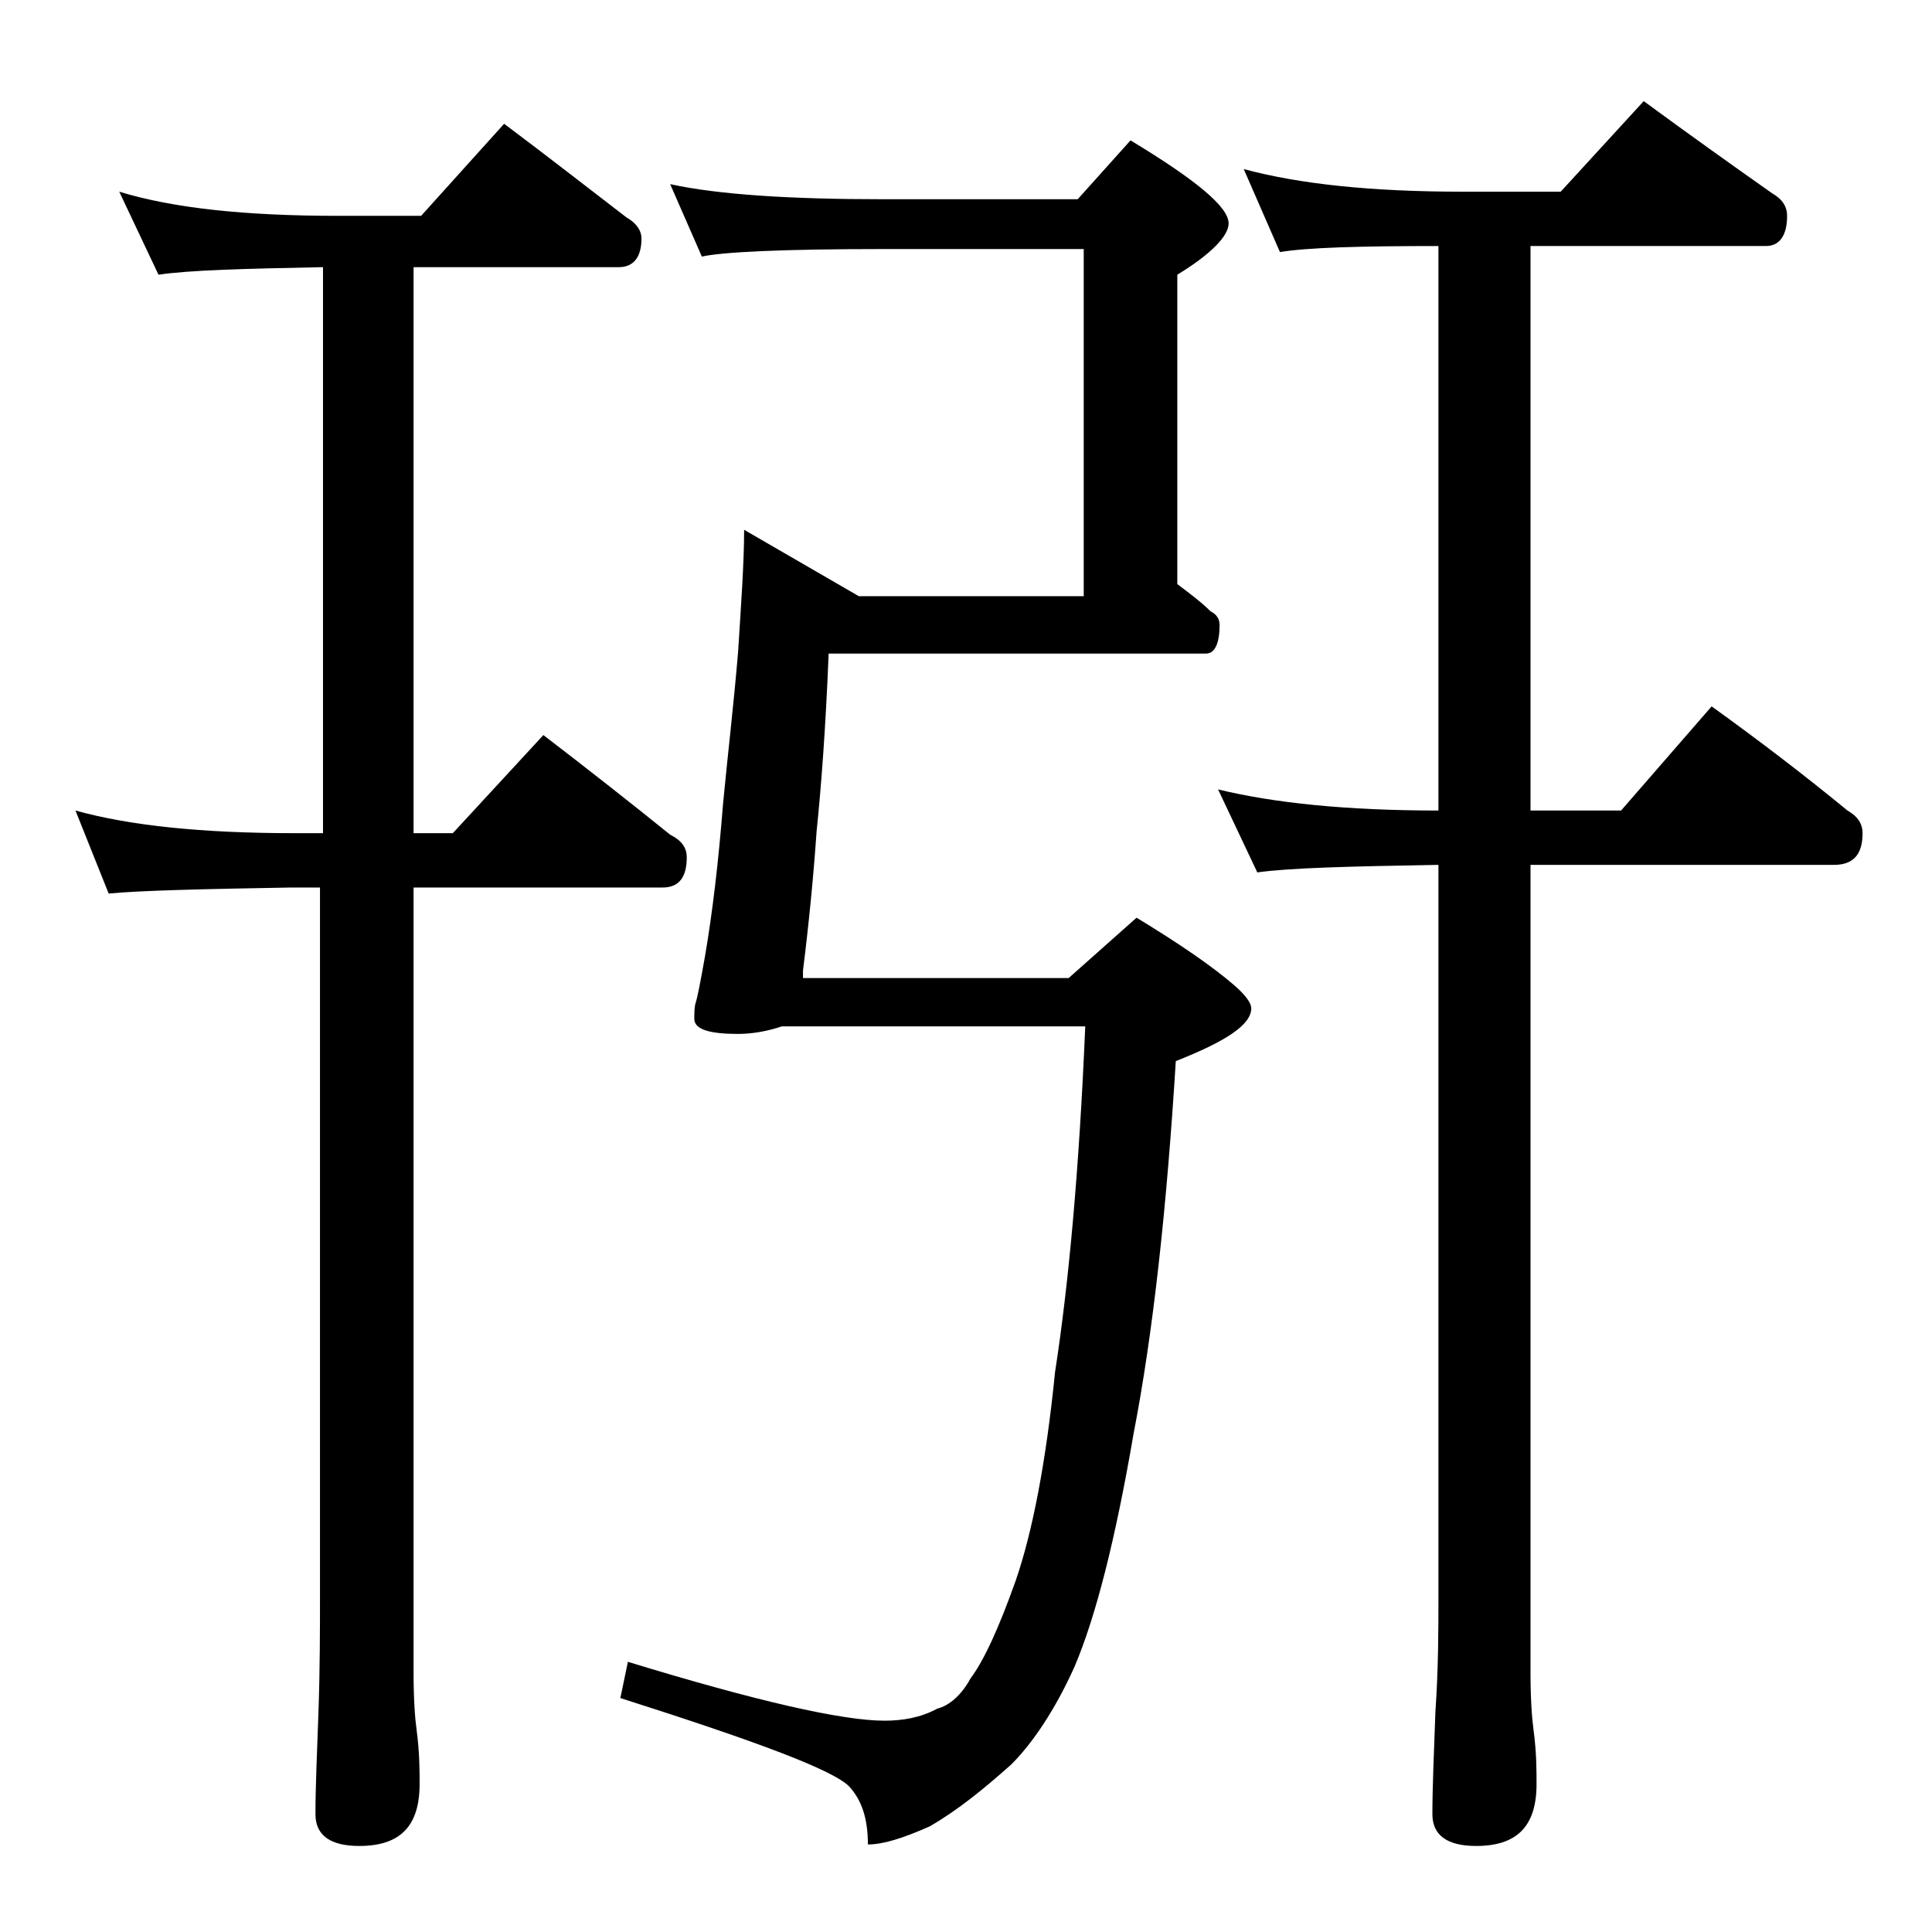 <?xml version="1.0" encoding="utf-8"?>
<!-- Generator: Adobe Illustrator 18.0.0, SVG Export Plug-In . SVG Version: 6.00 Build 0)  -->
<!DOCTYPE svg PUBLIC "-//W3C//DTD SVG 1.1//EN" "http://www.w3.org/Graphics/SVG/1.1/DTD/svg11.dtd">
<svg version="1.1" id="Layer_1" xmlns="http://www.w3.org/2000/svg" xmlns:xlink="http://www.w3.org/1999/xlink" x="0px" y="0px"
	 viewBox="0 0 128 128" enable-background="new 0 0 128 128" xml:space="preserve">
<path d="M7.9,12.7c3.6,1.1,8.4,1.6,14.5,1.6h5.5l5.5-6.1c2.8,2.1,5.5,4.2,8.1,6.2c0.7,0.4,1,0.9,1,1.4c0,1.2-0.5,1.9-1.5,1.9H27.4
	v37.5H30l6-6.5c3,2.3,5.8,4.5,8.4,6.6c0.8,0.4,1.1,0.9,1.1,1.5c0,1.3-0.5,2-1.6,2H27.4v52c0,1.8,0.1,3.1,0.2,3.8
	c0.2,1.5,0.2,2.7,0.2,3.6c0,2.8-1.3,4.1-4,4.1c-1.9,0-2.9-0.7-2.9-2.1c0-1.8,0.1-4,0.2-6.8c0.1-2.9,0.1-5.5,0.1-7.6v-47h-1.9
	c-5.9,0.1-10,0.2-12.1,0.4L5,53.7c3.6,1,8.4,1.5,14.5,1.5h1.9V17.7c-5.2,0.1-8.9,0.2-10.9,0.5L7.9,12.7z M44.4,12.2
	c3.2,0.7,8,1,14.1,1h12.9l3.5-3.9c4.3,2.6,6.5,4.4,6.5,5.5c0,0.8-1.1,2-3.4,3.4v20.5c0.8,0.6,1.6,1.2,2.2,1.8
	c0.4,0.2,0.6,0.5,0.6,0.9c0,1.2-0.3,1.9-0.9,1.9H54.9c-0.2,5-0.5,8.9-0.8,11.8c-0.2,2.9-0.5,6-0.9,9.2v0.5h17.6l4.5-4
	c2.8,1.7,5,3.2,6.5,4.5c0.8,0.7,1.1,1.2,1.1,1.5c0,1.1-1.7,2.2-5,3.5C77.3,80,76.4,88.3,75.1,95c-1.2,7-2.5,12.1-3.9,15.4
	c-1.3,2.9-2.8,5.1-4.2,6.5c-1.8,1.6-3.5,3-5.4,4.1c-1.8,0.8-3.1,1.2-4.1,1.2c0-1.7-0.4-2.9-1.2-3.8c-1-1.1-6.1-3-15.2-5.9l0.5-2.4
	c8.5,2.6,14.2,3.9,17,3.9c1.2,0,2.4-0.2,3.5-0.8c0.8-0.2,1.6-0.9,2.2-2c0.9-1.2,1.9-3.4,3-6.5c1.1-3.2,2-7.8,2.6-13.8
	c0.9-5.8,1.6-13.4,2-22.9H51.8c-0.9,0.3-1.9,0.5-2.9,0.5c-1.9,0-2.9-0.3-2.9-1c0-0.4,0-0.8,0.1-1.1c0.1-0.3,0.3-1.3,0.6-3
	c0.5-2.9,0.9-6.3,1.2-10.1c0.3-3.2,0.7-6.5,1-10.1c0.2-3.2,0.4-5.9,0.4-8.1l7.6,4.4h14.9v-23H58.5c-6.7,0-10.7,0.2-12,0.5L44.4,12.2
	z M82.4,11.2c3.7,1,8.5,1.5,14.5,1.5h6.5l5.5-6c3,2.2,5.8,4.2,8.5,6.1c0.7,0.4,1,0.9,1,1.5c0,1.3-0.5,2-1.4,2h-15.6v37.4h6l6-6.9
	c3.2,2.3,6.2,4.6,9,6.9c0.7,0.4,1,0.9,1,1.5c0,1.4-0.6,2.1-1.9,2.1h-20.1v53.5c0,1.8,0.1,3.1,0.2,3.8c0.2,1.5,0.2,2.7,0.2,3.6
	c0,2.8-1.3,4.1-4,4.1c-1.9,0-2.9-0.7-2.9-2.1c0-1.8,0.1-4,0.2-6.8c0.2-2.9,0.2-5.5,0.2-7.6V57.3c-5.9,0.1-9.9,0.2-12,0.5l-2.6-5.5
	c3.7,0.9,8.5,1.4,14.6,1.4V16.3c-5.2,0-8.7,0.1-10.5,0.4L82.4,11.2z"/>
</svg>
